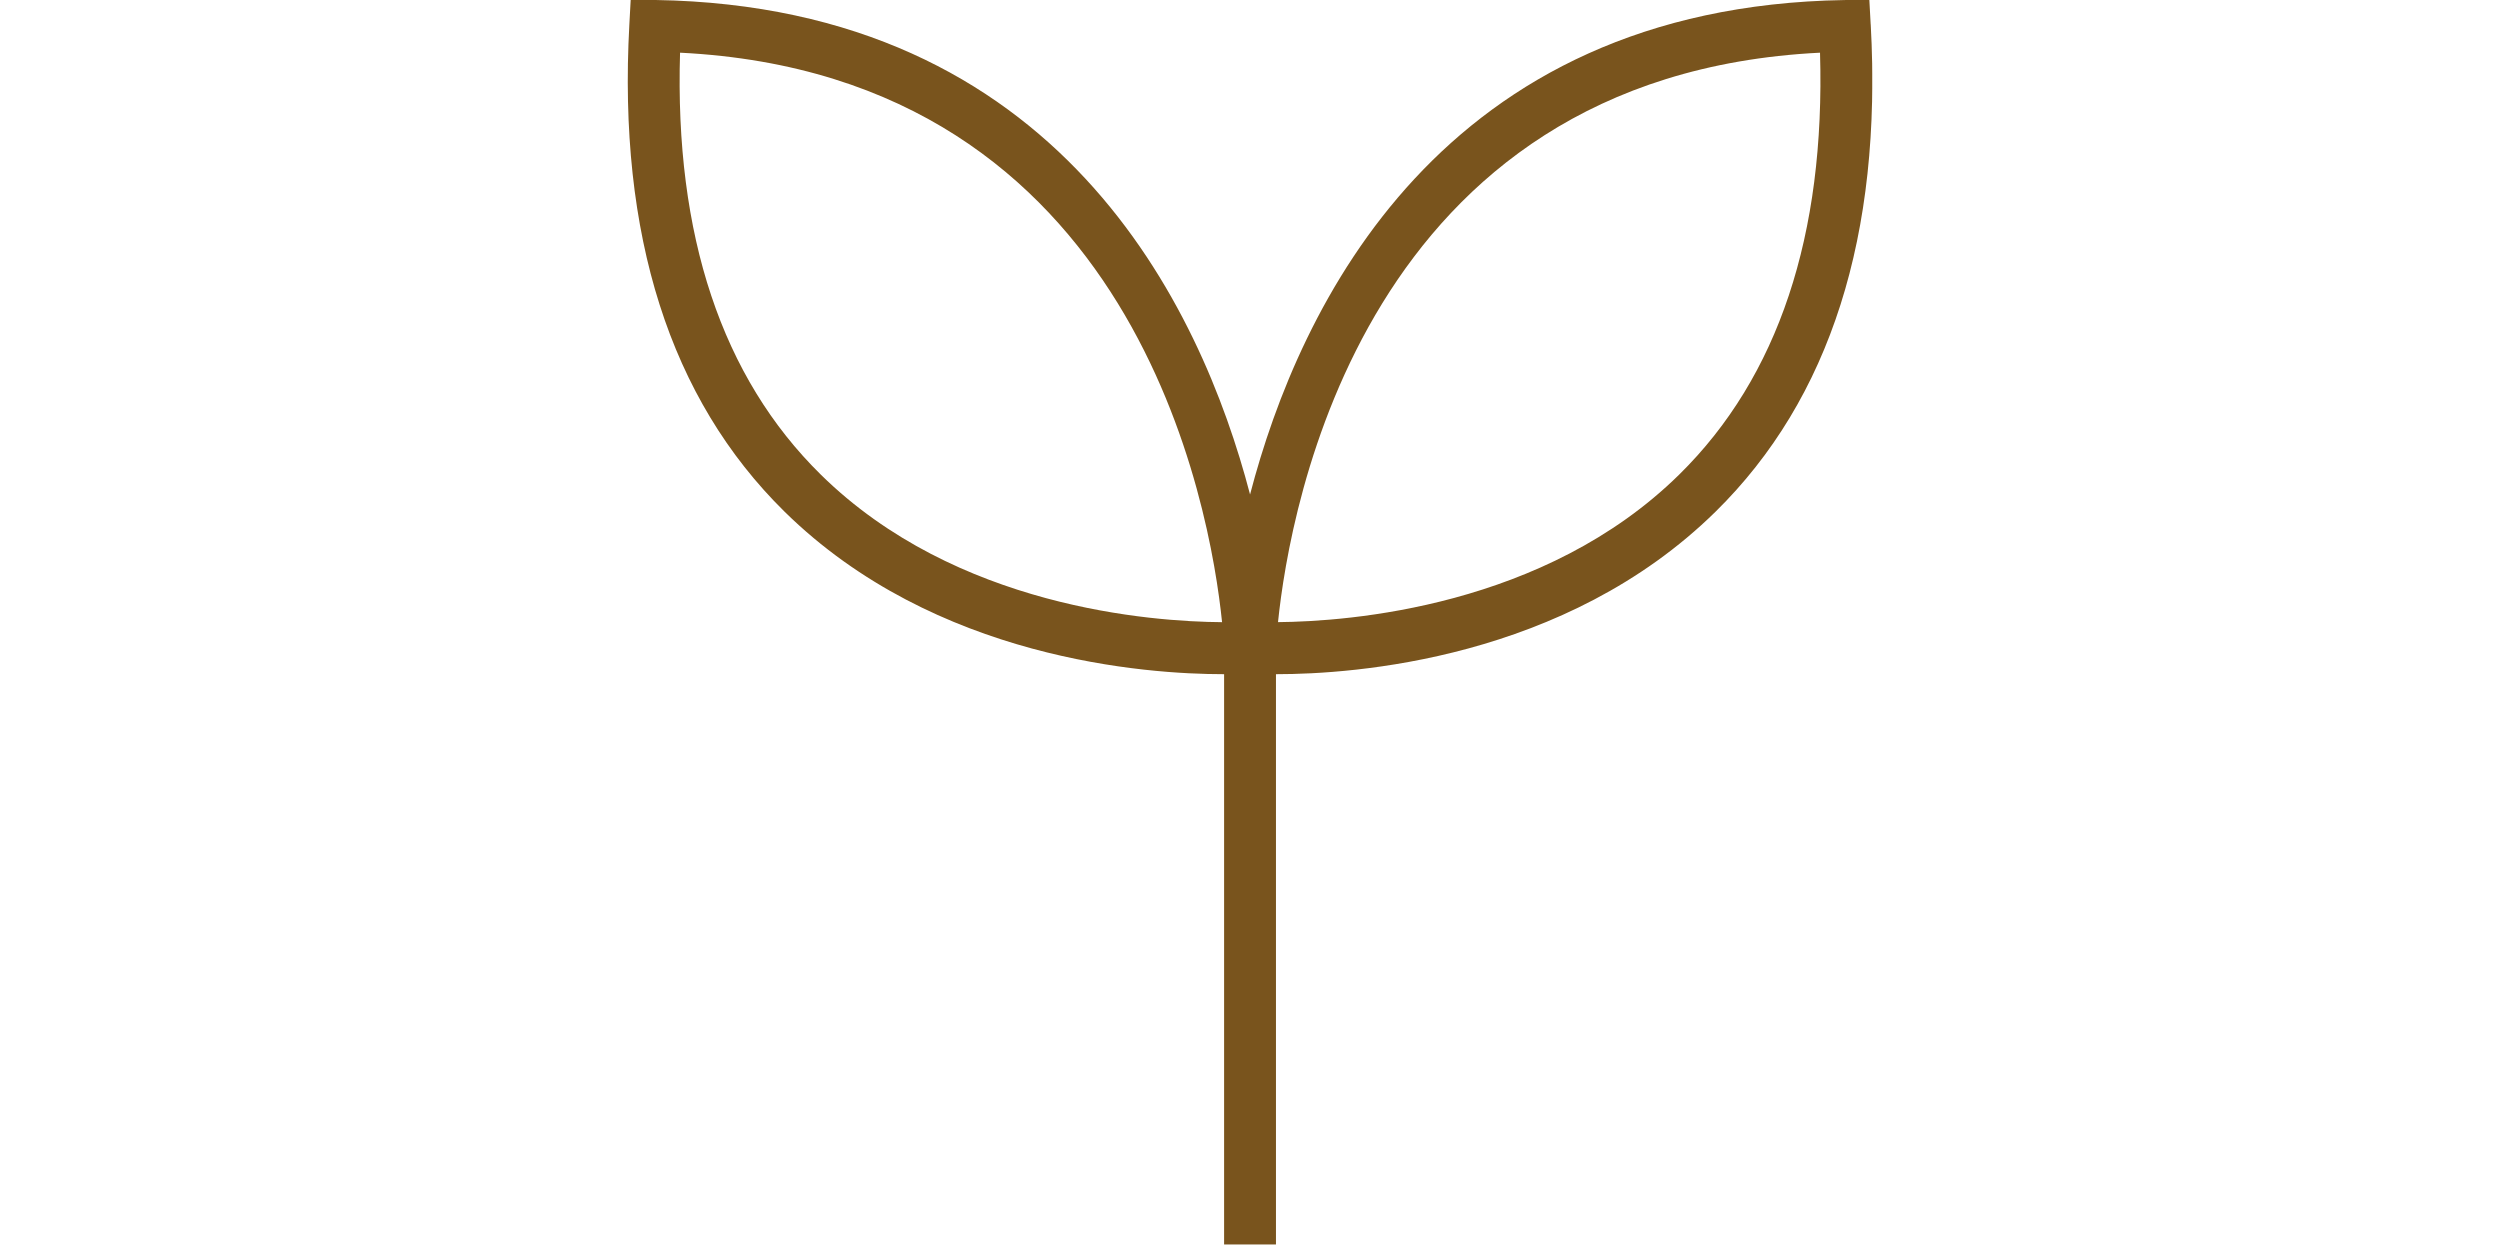 <svg version="1.0" preserveAspectRatio="xMidYMid meet" height="150" viewBox="0 0 224.88 112.5" zoomAndPan="magnify" width="300" xmlns:xlink="http://www.w3.org/1999/xlink" xmlns="http://www.w3.org/2000/svg"><defs><clipPath id="7efb6f3178"><path clip-rule="nonzero" d="M 56.438 0 L 168.441 0 L 168.441 112.004 L 56.438 112.004 Z M 56.438 0"></path></clipPath></defs><g clip-path="url(#7efb6f3178)"><path fill-rule="nonzero" fill-opacity="1" d="M 168.301 2.207 L 168.18 -0.031 L 165.941 0.004 C 129.645 0.594 116.887 27.488 112.445 44.504 C 107.996 27.484 95.238 0.59 58.945 0 L 56.703 -0.039 L 56.582 2.203 C 55.539 21.156 60.238 35.902 70.547 46.047 C 84.102 59.383 103.164 60.676 110.043 60.676 C 110.066 60.676 110.082 60.676 110.109 60.676 L 110.109 112.004 L 114.777 112.004 L 114.777 60.676 C 114.801 60.676 114.82 60.676 114.848 60.676 C 121.727 60.676 140.785 59.383 154.344 46.047 C 164.652 35.906 169.352 21.156 168.305 2.203 Z M 73.816 42.719 C 64.91 33.961 60.648 21.191 61.145 4.742 C 102.207 6.785 108.879 45.758 109.926 55.996 C 103.613 55.953 85.984 54.691 73.816 42.719 Z M 151.09 42.691 C 138.957 54.652 121.277 55.938 114.961 55.992 C 116.012 45.75 122.684 6.785 163.742 4.742 C 164.227 21.172 159.98 33.934 151.09 42.691 Z M 151.09 42.691" fill="#79541d"></path></g></svg>